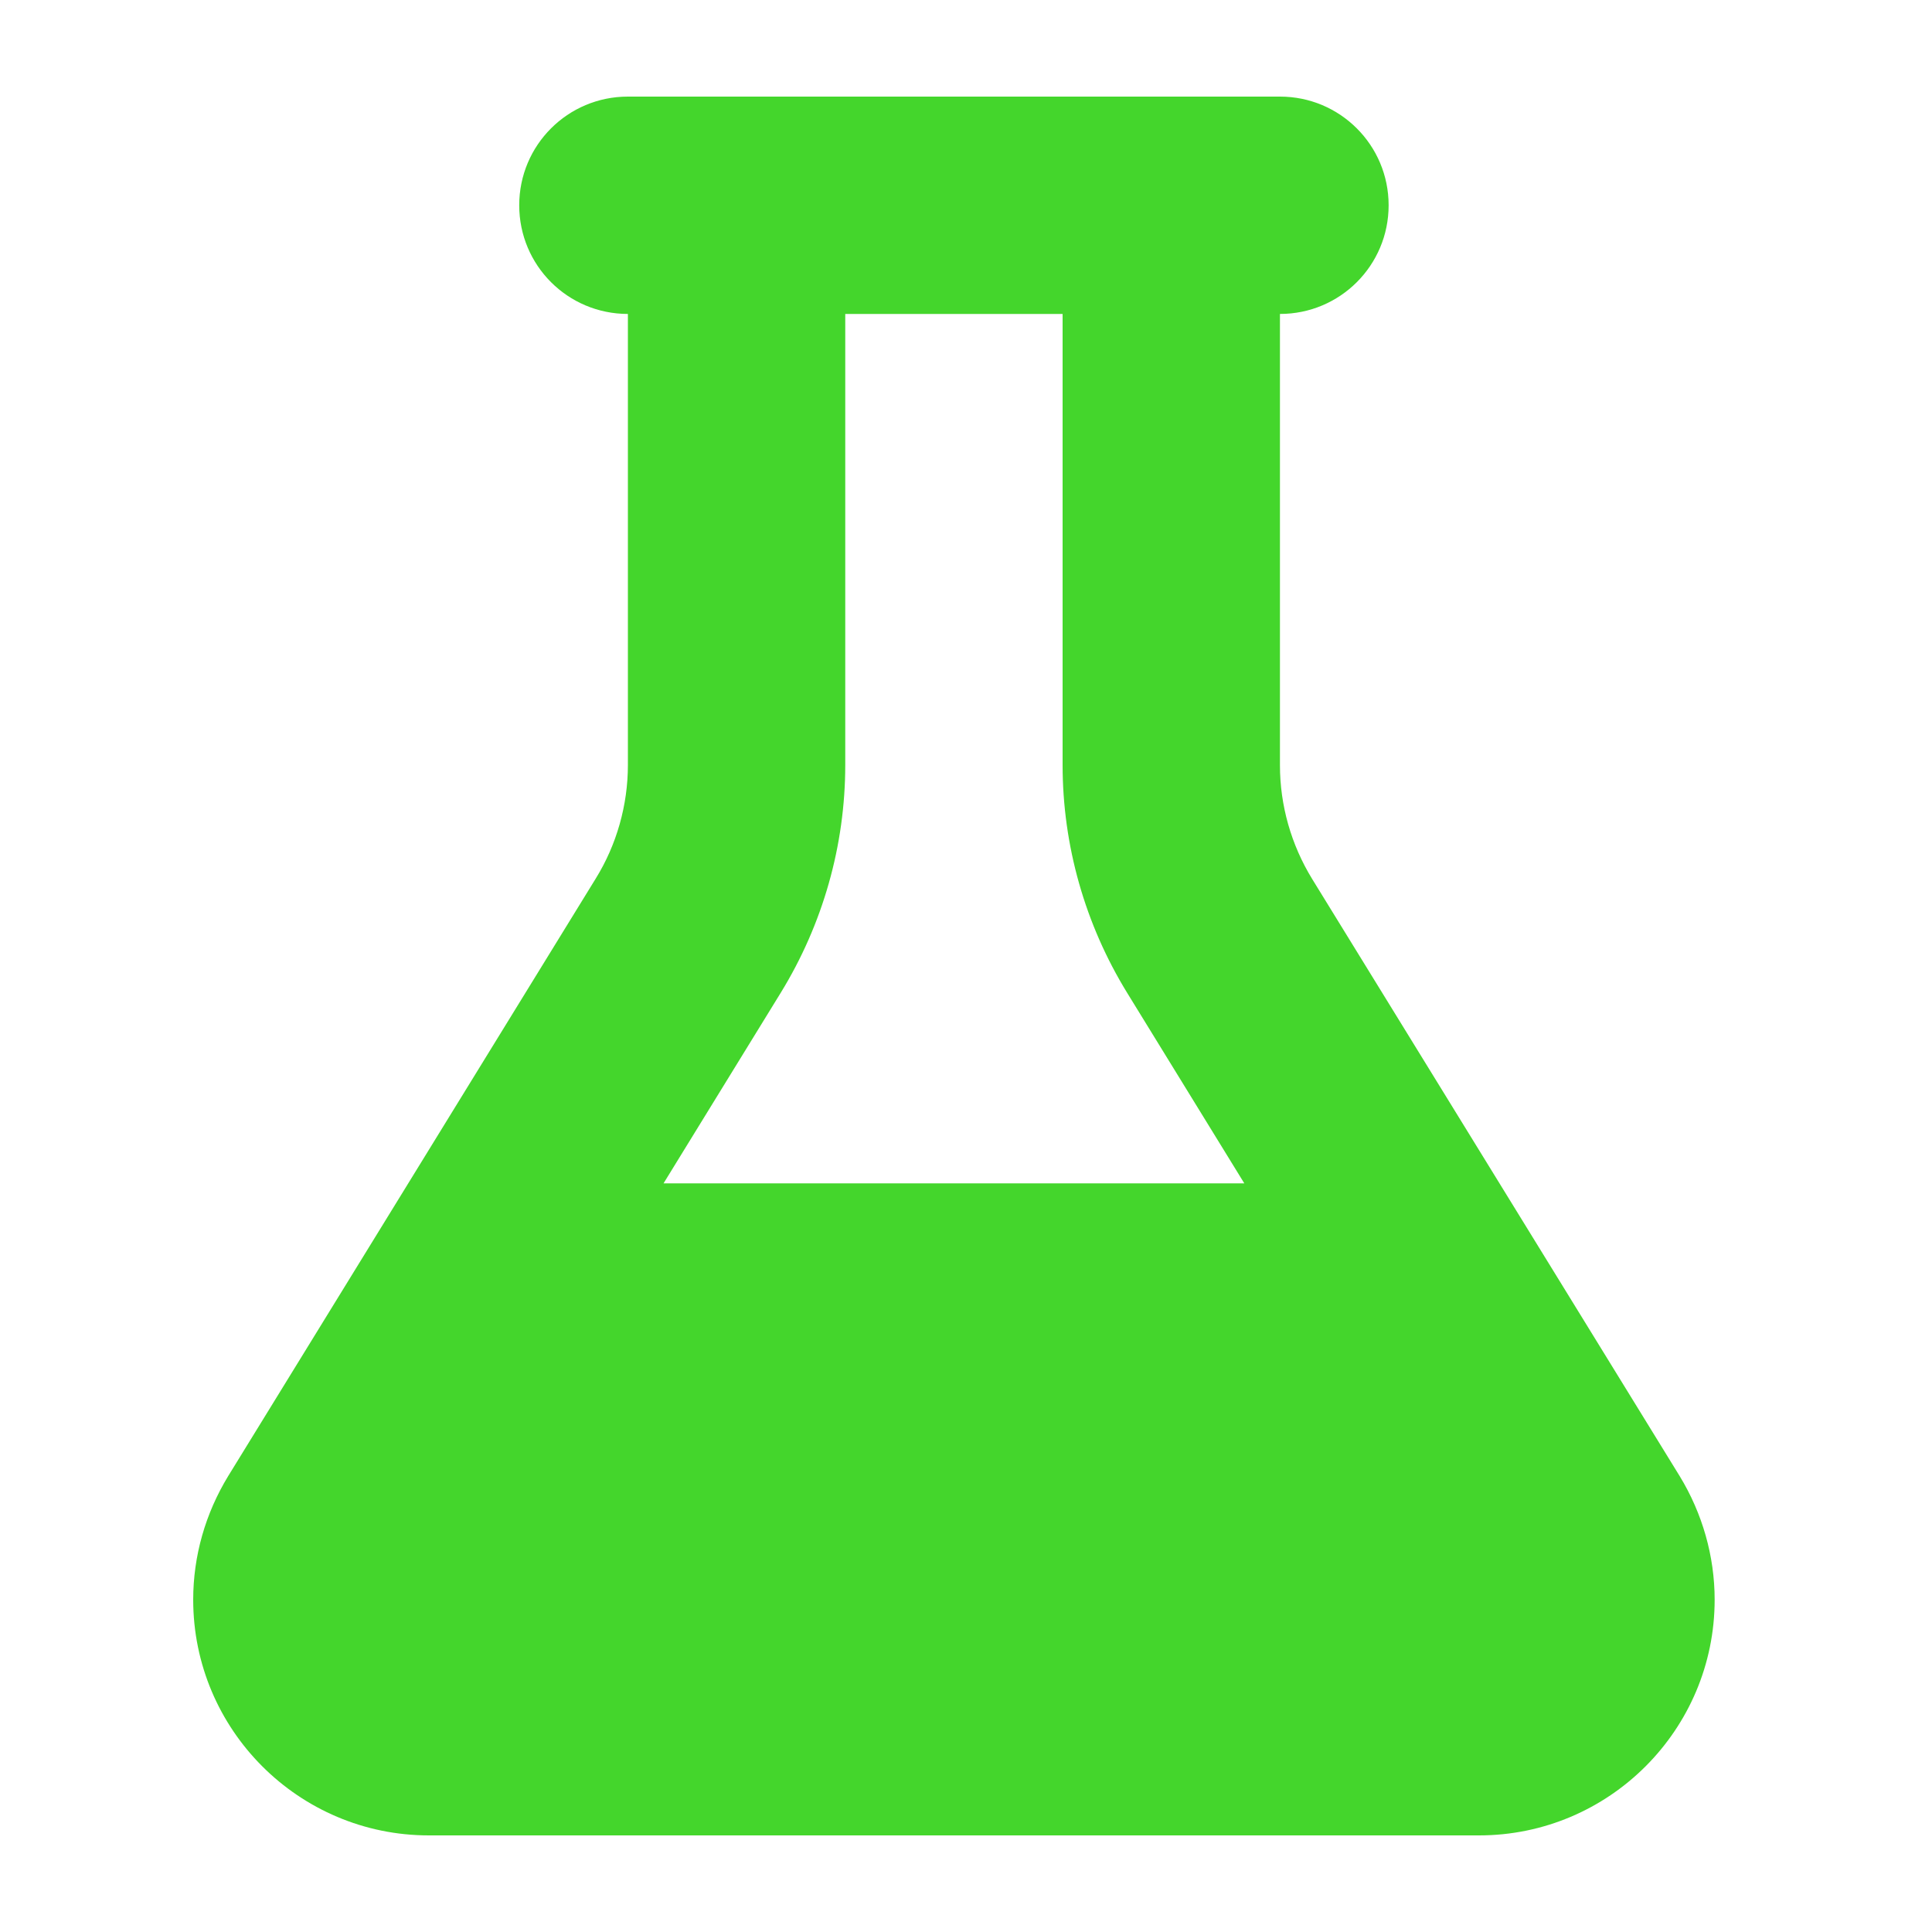 <?xml version="1.0" encoding="UTF-8"?>
<svg xmlns="http://www.w3.org/2000/svg" width="40" height="40" viewBox="0 0 40 40" fill="none">
  <g clip-path="url(#clip0_778_14054)">
    <path d="M24.25 2H15.25H13C11.755 2 10.75 3.005 10.75 4.25C10.75 5.495 11.755 6.5 13 6.5V15.838C13 16.667 12.768 17.49 12.332 18.193L4.724 30.561C4.253 31.334 4 32.213 4 33.12C4 35.813 6.187 38 8.88 38H30.62C33.313 38 35.5 35.813 35.5 33.12C35.5 32.22 35.247 31.334 34.776 30.561L27.168 18.2C26.732 17.49 26.5 16.674 26.5 15.845V6.5C27.744 6.5 28.75 5.495 28.75 4.25C28.75 3.005 27.744 2 26.5 2H24.25ZM17.5 15.838V6.5H22V15.838C22 17.504 22.464 19.135 23.336 20.555L25.762 24.5H13.738L16.164 20.555C17.036 19.135 17.5 17.504 17.5 15.838Z" fill="#44D62C"></path>
  </g>
  <defs>
    <clipPath id="clip0_778_14054">
      <rect width="31.5" height="36" fill="white" transform="translate(4 2)"></rect>
    </clipPath>
  </defs>
</svg>
